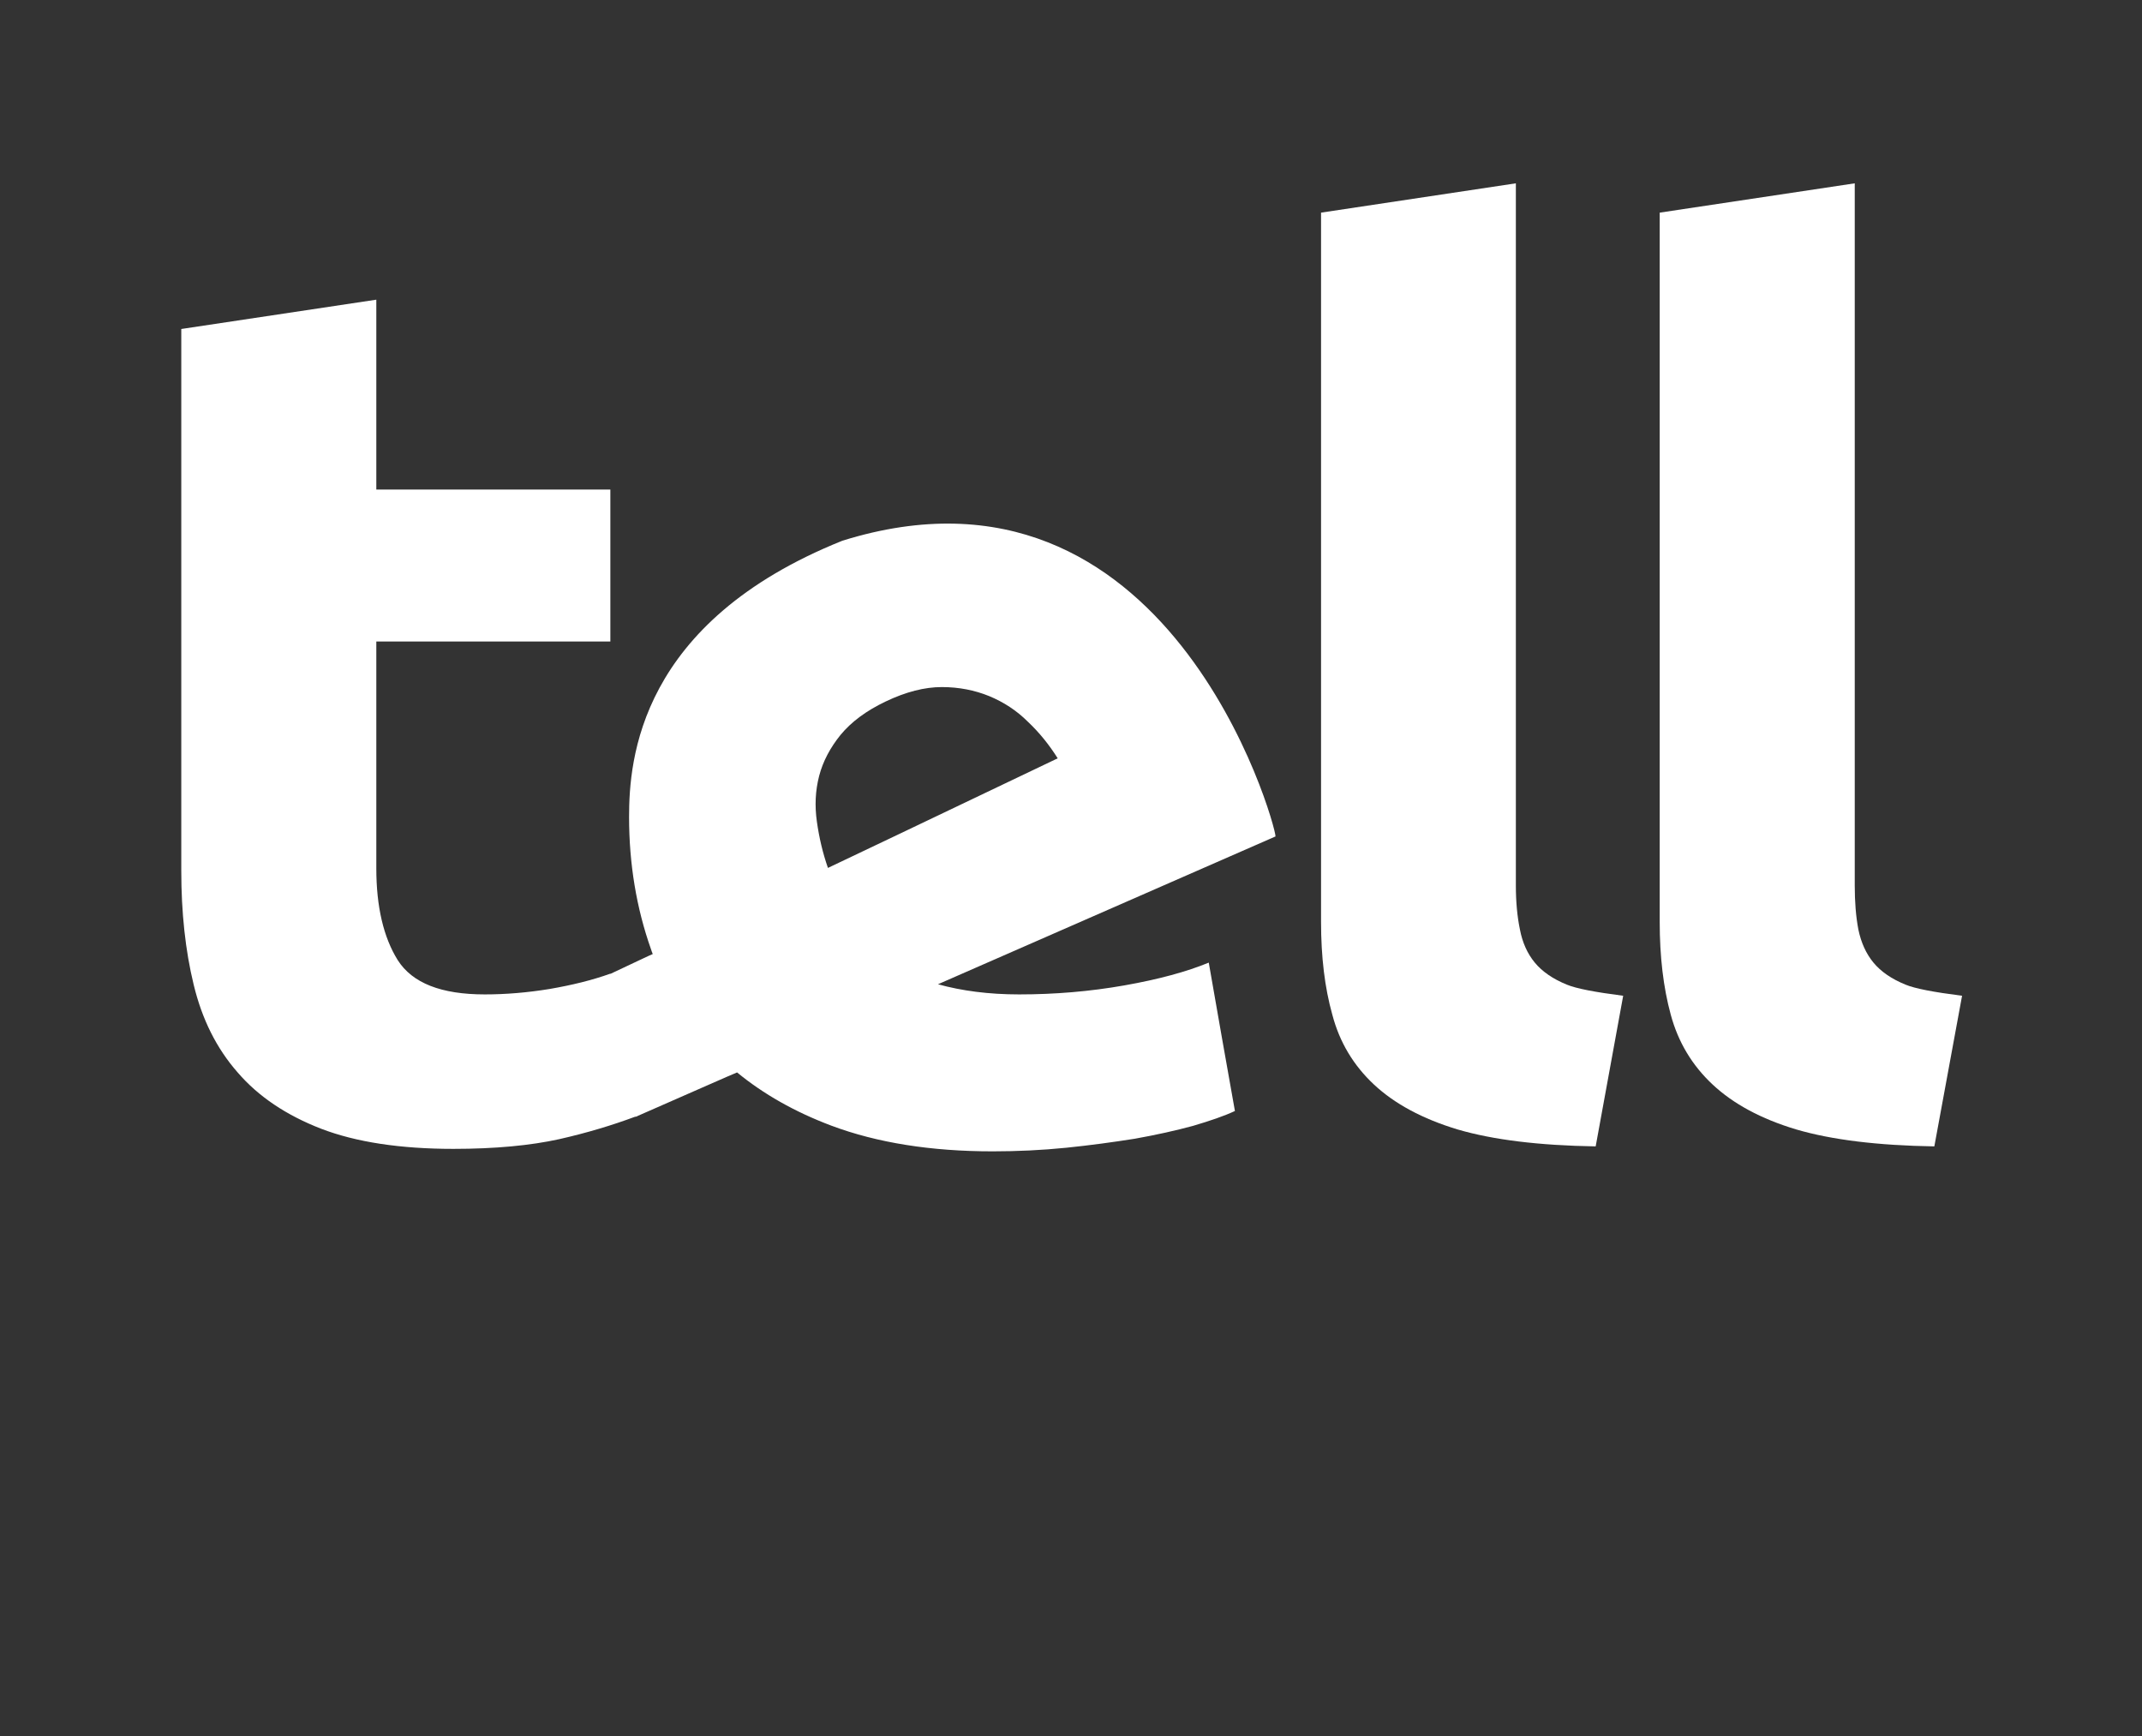 <?xml version="1.0" encoding="UTF-8" standalone="no"?>
<!DOCTYPE svg PUBLIC "-//W3C//DTD SVG 1.1//EN" "http://www.w3.org/Graphics/SVG/1.1/DTD/svg11.dtd">
<svg xmlns:xlink="http://www.w3.org/1999/xlink" version="1.1" xmlns="http://www.w3.org/2000/svg"
	 preserveAspectRatio="xMidYMid meet" viewBox="0 0 95 77" width="95" height="77"
	 opacity="1" fill="#ffffff" fill-opacity="1"
>
	<rect x="0" y="0" width="95" height="77" fill="#333333" stroke="none"/>
	<g>
		<path d="M69.5 43.67C68.88 43.42 68.4 43.09 68.07 42.69C67.74 42.29 67.52 41.8 67.41 41.22C67.29 40.64 67.23 39.99 67.23 39.27C67.23 37.19 67.23 26.81 67.23 8.13L58.59 9.43C58.59 28.31 58.59 38.8 58.59 40.89C58.59 42.42 58.75 43.79 59.09 45C59.41 46.22 60.03 47.25 60.94 48.1C61.85 48.95 63.09 49.62 64.65 50.09C66.22 50.55 68.26 50.8 70.77 50.84C70.85 50.4 71.26 48.17 71.99 44.16C70.74 44 69.91 43.84 69.5 43.67Z"
			  id="aGGTZsZuE"></path>
		<path d="M84.52 43.67C83.9 43.42 83.42 43.09 83.09 42.69C82.76 42.29 82.54 41.8 82.42 41.22C82.31 40.64 82.26 39.99 82.26 39.27C82.26 37.19 82.26 26.81 82.26 8.13L73.61 9.43C73.61 28.31 73.61 38.8 73.61 40.89C73.61 42.42 73.77 43.79 74.1 45C74.43 46.22 75.05 47.25 75.96 48.1C76.87 48.95 78.1 49.62 79.67 50.09C81.24 50.55 83.28 50.8 85.79 50.84C85.87 50.4 86.28 48.17 87.02 44.16C85.76 44 84.93 43.84 84.52 43.67Z"
			  id="a61xc3xdGF"></path>
		<path d="M46.91 33.63C40.8 36.55 37.4 38.17 36.72 38.49C36.49 37.83 36.33 37.15 36.23 36.44C36.13 35.74 36.16 35.07 36.33 34.41C36.5 33.76 36.82 33.16 37.28 32.59C37.76 32.01 38.42 31.52 39.28 31.11C40.18 30.68 41.01 30.47 41.77 30.47C42.53 30.47 43.23 30.61 43.87 30.87C44.52 31.14 45.09 31.51 45.59 32.01C46.1 32.49 46.54 33.04 46.91 33.63M56.57 37.09C56.58 36.57 51.84 19.46 37.36 23.98C28.34 27.6 27.9 33.69 27.9 36.23C27.9 38.32 28.23 40.28 28.87 42.09C28.89 42.16 28.92 42.23 28.95 42.31C28.82 42.36 28.2 42.66 27.07 43.19C27.07 43.18 27.07 43.18 27.07 43.18C26.26 43.47 25.36 43.69 24.37 43.86C23.39 44.02 22.43 44.1 21.5 44.1C19.57 44.1 18.29 43.6 17.64 42.58C17.01 41.57 16.69 40.21 16.69 38.51C16.69 37.84 16.69 34.48 16.69 28.45L27.07 28.45L27.07 21.71L16.69 21.71L16.69 13.29L8.04 14.59C8.04 29.01 8.04 37.02 8.04 38.62C8.04 40.46 8.22 42.15 8.59 43.67C8.96 45.2 9.6 46.49 10.54 47.56C11.46 48.63 12.7 49.46 14.25 50.06C15.79 50.65 17.75 50.95 20.11 50.95C21.96 50.95 23.53 50.8 24.8 50.52C26.04 50.24 27.16 49.9 28.18 49.52C28.18 49.52 28.18 49.52 28.18 49.53C28.23 49.51 28.26 49.5 28.27 49.5C28.27 49.49 28.28 49.49 28.28 49.49C28.28 49.49 28.28 49.49 28.28 49.49C30.93 48.33 32.39 47.68 32.69 47.56C33.86 48.52 35.25 49.31 36.87 49.92C38.9 50.68 41.29 51.06 44.03 51.06C45.11 51.06 46.2 51.01 47.29 50.9C48.37 50.79 49.38 50.65 50.33 50.5C51.28 50.33 52.14 50.14 52.91 49.93C53.69 49.7 54.3 49.49 54.77 49.27C54.65 48.61 53.72 43.35 53.61 42.69C52.64 43.09 51.4 43.43 49.87 43.7C48.34 43.97 46.78 44.1 45.2 44.1C43.84 44.1 42.65 43.94 41.6 43.65C42.6 43.21 47.59 41.03 56.58 37.09C56.57 37.09 56.57 37.09 56.57 37.09Z"
			  id="heqmTV4h5"></path>
	</g>
</svg>
